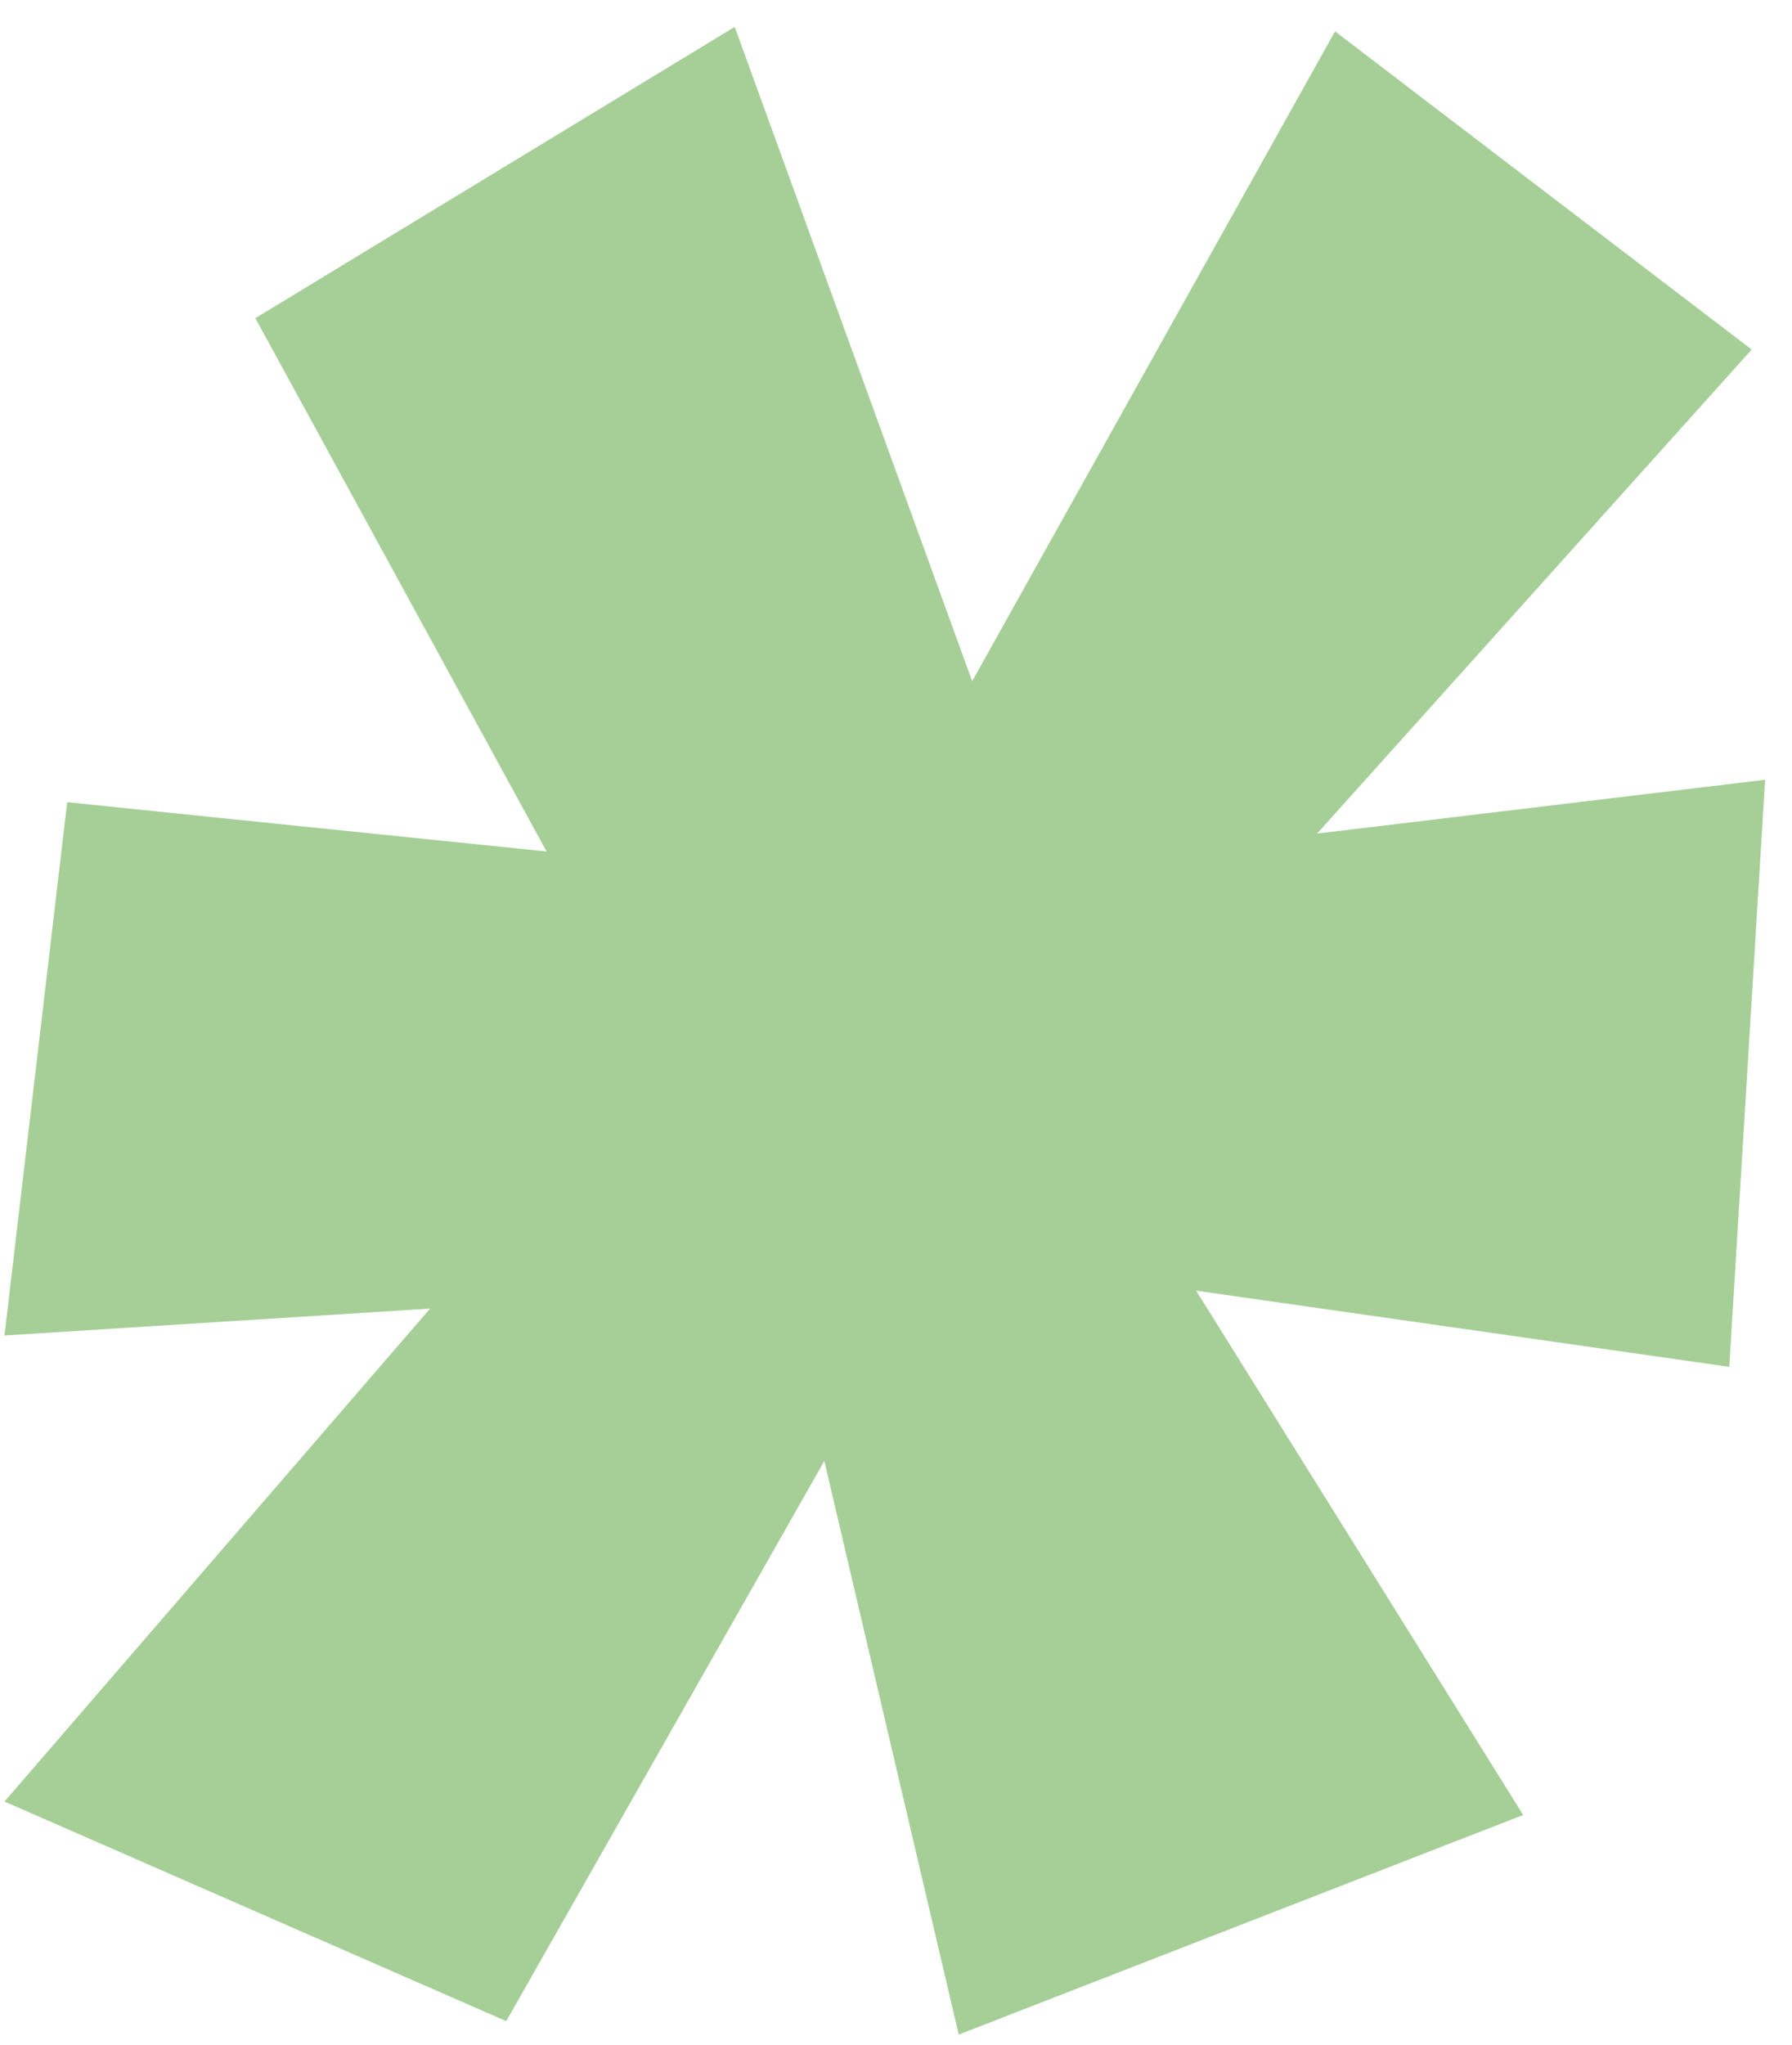 <?xml version="1.0" encoding="UTF-8"?> <svg xmlns="http://www.w3.org/2000/svg" width="64" height="73" viewBox="0 0 64 73" fill="none"><path d="M34.24 72.64L29.44 52.16L18.08 72.16L0.16 64.32L15.36 46.72L0.16 47.68L2.4 28.64L19.52 30.4L9.12 11.36L26.24 0.96L34.72 24.32L47.68 1.12L62.56 12.48L47.04 29.76L63.04 27.84L61.76 48.8L42.72 46.08L54.4 64.8L34.24 72.64Z" fill="#A6CF98"></path></svg> 